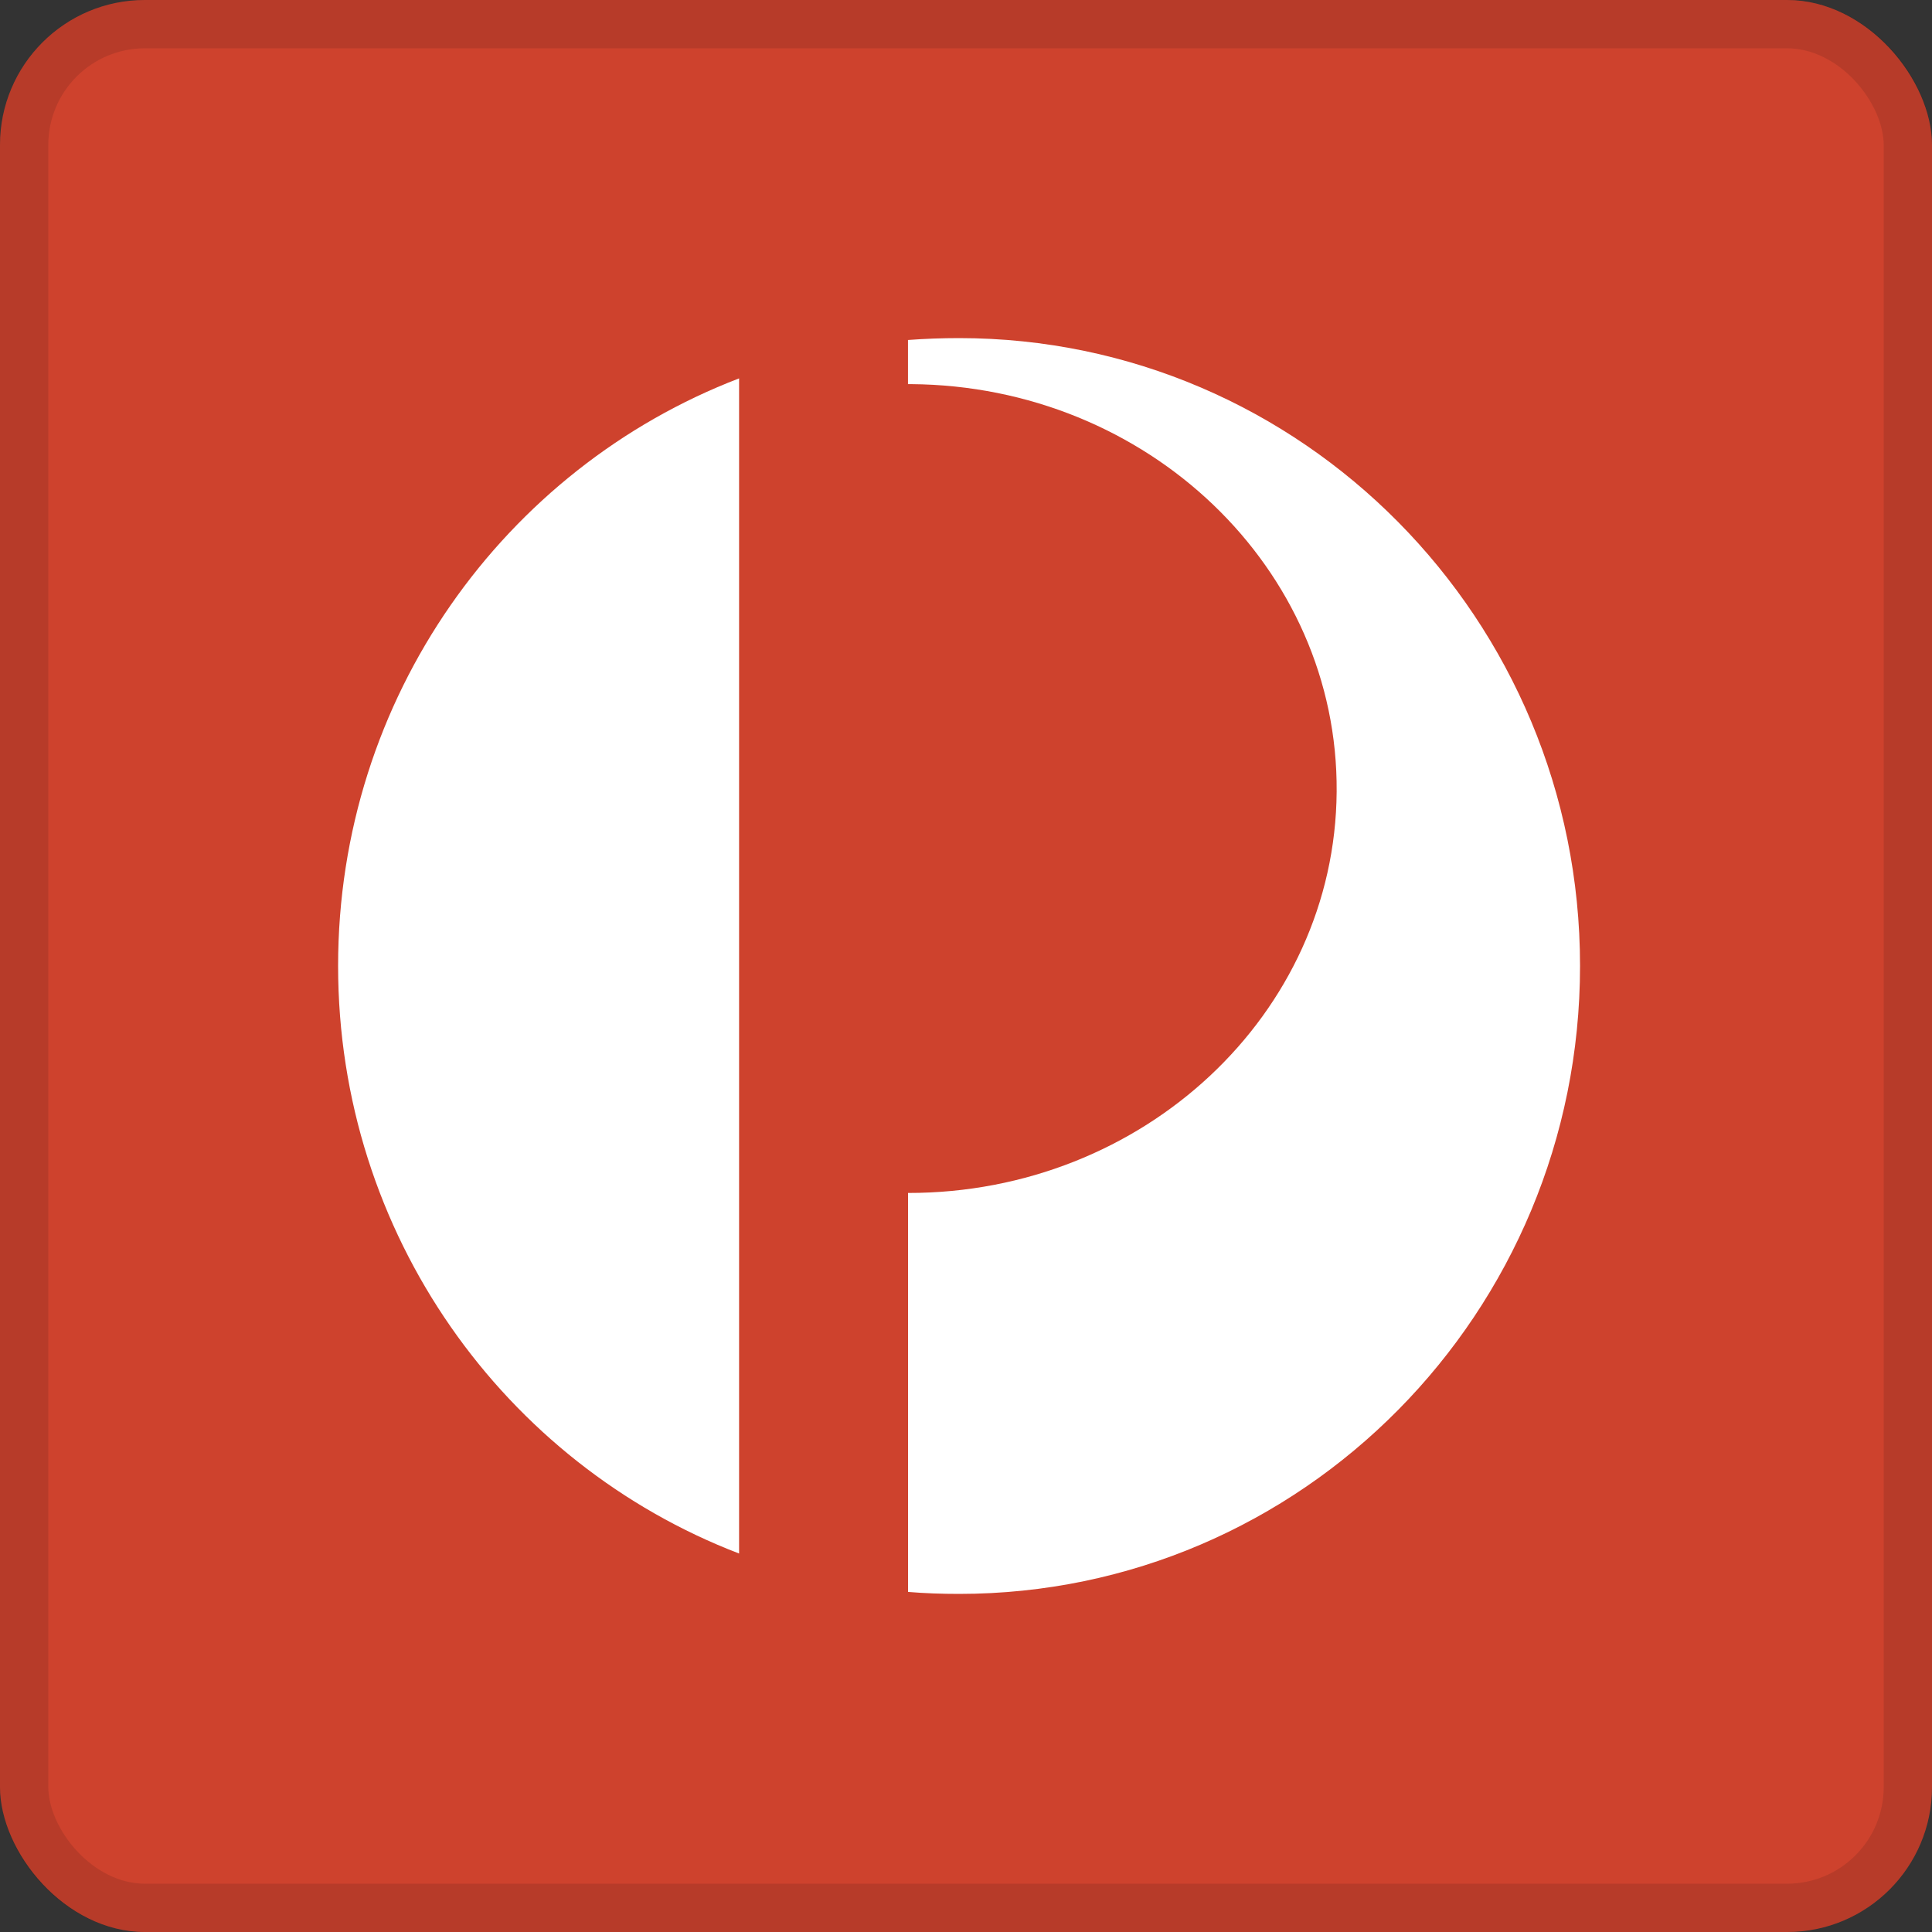 <svg xmlns="http://www.w3.org/2000/svg" width="40" height="40" viewBox="0 0 40 40" fill="none"><rect x="0" y="0" width="40" height="40" fill="#333333" stroke="none"/><rect width="40" height="40" rx="3" fill="#CE422D"></rect><rect x="0.5" y="0.5" width="39" height="39" rx="2.5" stroke="#0D0D0D" stroke-opacity="0.12"></rect><path d="M15.302 32.164C10.448 30.302 7 25.56 7 19.998C7 14.437 10.447 9.696 15.302 7.834V32.164Z" fill="white"></path><path d="M18.799 7.039C19.147 7.013 19.5 7 19.856 7H19.857C26.954 7 32.713 12.819 32.713 19.998C32.713 27.179 26.954 33 19.857 33C19.501 33 19.147 32.988 18.8 32.959V24.699C23.671 24.703 27.641 20.996 27.674 16.392C27.709 11.767 23.764 7.989 18.864 7.953H18.799V7.039Z" fill="white"></path></svg>
